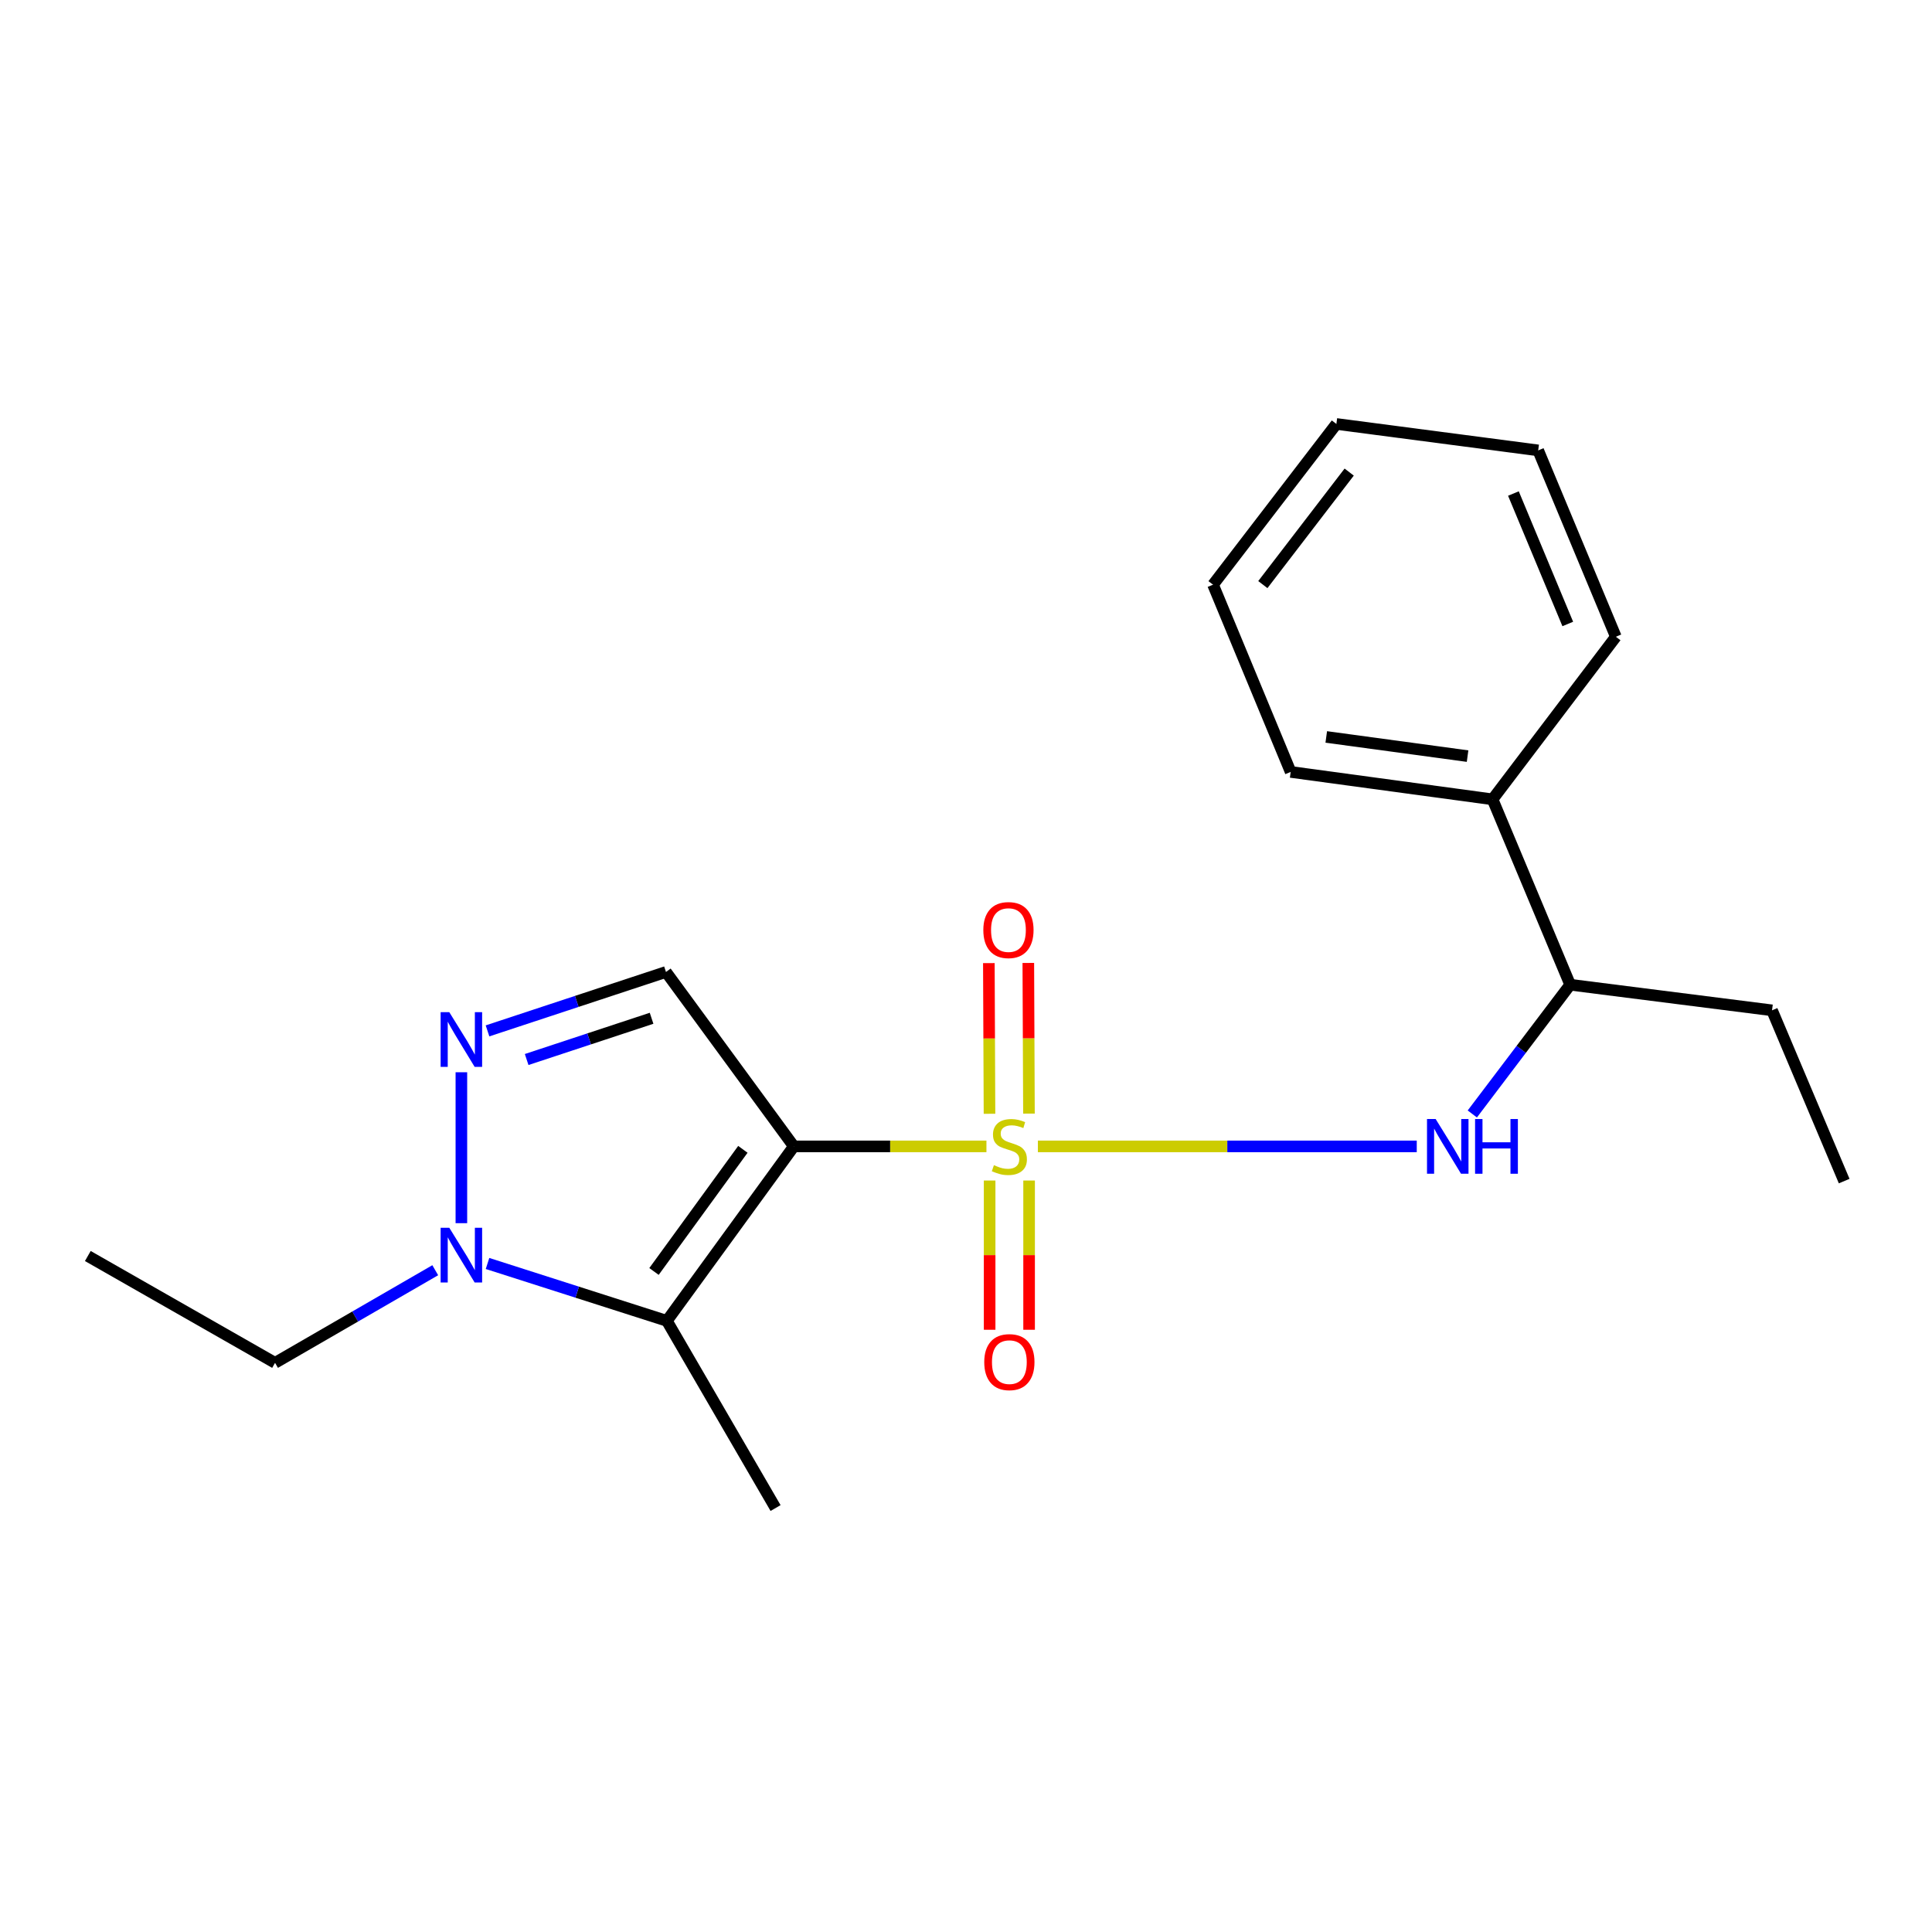 <?xml version='1.0' encoding='iso-8859-1'?>
<svg version='1.1' baseProfile='full'
              xmlns='http://www.w3.org/2000/svg'
                      xmlns:rdkit='http://www.rdkit.org/xml'
                      xmlns:xlink='http://www.w3.org/1999/xlink'
                  xml:space='preserve'
width='1000px' height='1000px' viewBox='0 0 1000 1000'>
<!-- END OF HEADER -->
<rect style='opacity:1.0;fill:#FFFFFF;stroke:none' width='1000' height='1000' x='0' y='0'> </rect>
<path class='bond-0' d='M 510.577,593.369 L 460.731,593.369' style='fill:none;fill-rule:evenodd;stroke:#CCCC00;stroke-width:6px;stroke-linecap:butt;stroke-linejoin:miter;stroke-opacity:1' />
<path class='bond-0' d='M 460.731,593.369 L 410.886,593.369' style='fill:none;fill-rule:evenodd;stroke:#000000;stroke-width:6px;stroke-linecap:butt;stroke-linejoin:miter;stroke-opacity:1' />
<path class='bond-5' d='M 537.199,593.369 L 635.255,593.369' style='fill:none;fill-rule:evenodd;stroke:#CCCC00;stroke-width:6px;stroke-linecap:butt;stroke-linejoin:miter;stroke-opacity:1' />
<path class='bond-5' d='M 635.255,593.369 L 733.312,593.369' style='fill:none;fill-rule:evenodd;stroke:#0000FF;stroke-width:6px;stroke-linecap:butt;stroke-linejoin:miter;stroke-opacity:1' />
<path class='bond-6' d='M 532.587,576.405 L 532.421,537.41' style='fill:none;fill-rule:evenodd;stroke:#CCCC00;stroke-width:6px;stroke-linecap:butt;stroke-linejoin:miter;stroke-opacity:1' />
<path class='bond-6' d='M 532.421,537.41 L 532.255,498.416' style='fill:none;fill-rule:evenodd;stroke:#FF0000;stroke-width:6px;stroke-linecap:butt;stroke-linejoin:miter;stroke-opacity:1' />
<path class='bond-6' d='M 512.161,576.492 L 511.995,537.497' style='fill:none;fill-rule:evenodd;stroke:#CCCC00;stroke-width:6px;stroke-linecap:butt;stroke-linejoin:miter;stroke-opacity:1' />
<path class='bond-6' d='M 511.995,537.497 L 511.829,498.503' style='fill:none;fill-rule:evenodd;stroke:#FF0000;stroke-width:6px;stroke-linecap:butt;stroke-linejoin:miter;stroke-opacity:1' />
<path class='bond-7' d='M 512.233,611.039 L 512.233,649.661' style='fill:none;fill-rule:evenodd;stroke:#CCCC00;stroke-width:6px;stroke-linecap:butt;stroke-linejoin:miter;stroke-opacity:1' />
<path class='bond-7' d='M 512.233,649.661 L 512.233,688.284' style='fill:none;fill-rule:evenodd;stroke:#FF0000;stroke-width:6px;stroke-linecap:butt;stroke-linejoin:miter;stroke-opacity:1' />
<path class='bond-7' d='M 532.659,611.039 L 532.659,649.661' style='fill:none;fill-rule:evenodd;stroke:#CCCC00;stroke-width:6px;stroke-linecap:butt;stroke-linejoin:miter;stroke-opacity:1' />
<path class='bond-7' d='M 532.659,649.661 L 532.659,688.284' style='fill:none;fill-rule:evenodd;stroke:#FF0000;stroke-width:6px;stroke-linecap:butt;stroke-linejoin:miter;stroke-opacity:1' />
<path class='bond-1' d='M 410.886,593.369 L 345.171,683.675' style='fill:none;fill-rule:evenodd;stroke:#000000;stroke-width:6px;stroke-linecap:butt;stroke-linejoin:miter;stroke-opacity:1' />
<path class='bond-1' d='M 384.513,594.897 L 338.513,658.11' style='fill:none;fill-rule:evenodd;stroke:#000000;stroke-width:6px;stroke-linecap:butt;stroke-linejoin:miter;stroke-opacity:1' />
<path class='bond-2' d='M 410.886,593.369 L 344.706,503.087' style='fill:none;fill-rule:evenodd;stroke:#000000;stroke-width:6px;stroke-linecap:butt;stroke-linejoin:miter;stroke-opacity:1' />
<path class='bond-4' d='M 345.171,683.675 L 298.756,668.824' style='fill:none;fill-rule:evenodd;stroke:#000000;stroke-width:6px;stroke-linecap:butt;stroke-linejoin:miter;stroke-opacity:1' />
<path class='bond-4' d='M 298.756,668.824 L 252.341,653.972' style='fill:none;fill-rule:evenodd;stroke:#0000FF;stroke-width:6px;stroke-linecap:butt;stroke-linejoin:miter;stroke-opacity:1' />
<path class='bond-10' d='M 345.171,683.675 L 401.433,780.562' style='fill:none;fill-rule:evenodd;stroke:#000000;stroke-width:6px;stroke-linecap:butt;stroke-linejoin:miter;stroke-opacity:1' />
<path class='bond-3' d='M 344.706,503.087 L 298.521,518.335' style='fill:none;fill-rule:evenodd;stroke:#000000;stroke-width:6px;stroke-linecap:butt;stroke-linejoin:miter;stroke-opacity:1' />
<path class='bond-3' d='M 298.521,518.335 L 252.337,533.583' style='fill:none;fill-rule:evenodd;stroke:#0000FF;stroke-width:6px;stroke-linecap:butt;stroke-linejoin:miter;stroke-opacity:1' />
<path class='bond-3' d='M 337.254,527.057 L 304.925,537.731' style='fill:none;fill-rule:evenodd;stroke:#000000;stroke-width:6px;stroke-linecap:butt;stroke-linejoin:miter;stroke-opacity:1' />
<path class='bond-3' d='M 304.925,537.731 L 272.596,548.404' style='fill:none;fill-rule:evenodd;stroke:#0000FF;stroke-width:6px;stroke-linecap:butt;stroke-linejoin:miter;stroke-opacity:1' />
<path class='bond-20' d='M 238.809,554.999 L 238.809,633.117' style='fill:none;fill-rule:evenodd;stroke:#0000FF;stroke-width:6px;stroke-linecap:butt;stroke-linejoin:miter;stroke-opacity:1' />
<path class='bond-11' d='M 225.284,657.463 L 183.824,681.434' style='fill:none;fill-rule:evenodd;stroke:#0000FF;stroke-width:6px;stroke-linecap:butt;stroke-linejoin:miter;stroke-opacity:1' />
<path class='bond-11' d='M 183.824,681.434 L 142.364,705.406' style='fill:none;fill-rule:evenodd;stroke:#000000;stroke-width:6px;stroke-linecap:butt;stroke-linejoin:miter;stroke-opacity:1' />
<path class='bond-8' d='M 762.065,576.585 L 787.393,543.138' style='fill:none;fill-rule:evenodd;stroke:#0000FF;stroke-width:6px;stroke-linecap:butt;stroke-linejoin:miter;stroke-opacity:1' />
<path class='bond-8' d='M 787.393,543.138 L 812.721,509.691' style='fill:none;fill-rule:evenodd;stroke:#000000;stroke-width:6px;stroke-linecap:butt;stroke-linejoin:miter;stroke-opacity:1' />
<path class='bond-9' d='M 812.721,509.691 L 772.539,413.734' style='fill:none;fill-rule:evenodd;stroke:#000000;stroke-width:6px;stroke-linecap:butt;stroke-linejoin:miter;stroke-opacity:1' />
<path class='bond-12' d='M 812.721,509.691 L 917.2,522.945' style='fill:none;fill-rule:evenodd;stroke:#000000;stroke-width:6px;stroke-linecap:butt;stroke-linejoin:miter;stroke-opacity:1' />
<path class='bond-13' d='M 772.539,413.734 L 668.049,399.55' style='fill:none;fill-rule:evenodd;stroke:#000000;stroke-width:6px;stroke-linecap:butt;stroke-linejoin:miter;stroke-opacity:1' />
<path class='bond-13' d='M 759.613,391.366 L 686.47,381.437' style='fill:none;fill-rule:evenodd;stroke:#000000;stroke-width:6px;stroke-linecap:butt;stroke-linejoin:miter;stroke-opacity:1' />
<path class='bond-14' d='M 772.539,413.734 L 836.359,329.579' style='fill:none;fill-rule:evenodd;stroke:#000000;stroke-width:6px;stroke-linecap:butt;stroke-linejoin:miter;stroke-opacity:1' />
<path class='bond-15' d='M 142.364,705.406 L 45.455,650.108' style='fill:none;fill-rule:evenodd;stroke:#000000;stroke-width:6px;stroke-linecap:butt;stroke-linejoin:miter;stroke-opacity:1' />
<path class='bond-16' d='M 917.2,522.945 L 954.545,611.333' style='fill:none;fill-rule:evenodd;stroke:#000000;stroke-width:6px;stroke-linecap:butt;stroke-linejoin:miter;stroke-opacity:1' />
<path class='bond-17' d='M 668.049,399.55 L 627.866,302.629' style='fill:none;fill-rule:evenodd;stroke:#000000;stroke-width:6px;stroke-linecap:butt;stroke-linejoin:miter;stroke-opacity:1' />
<path class='bond-18' d='M 836.359,329.579 L 796.165,233.124' style='fill:none;fill-rule:evenodd;stroke:#000000;stroke-width:6px;stroke-linecap:butt;stroke-linejoin:miter;stroke-opacity:1' />
<path class='bond-18' d='M 811.475,322.968 L 783.34,255.449' style='fill:none;fill-rule:evenodd;stroke:#000000;stroke-width:6px;stroke-linecap:butt;stroke-linejoin:miter;stroke-opacity:1' />
<path class='bond-19' d='M 627.866,302.629 L 691.709,219.438' style='fill:none;fill-rule:evenodd;stroke:#000000;stroke-width:6px;stroke-linecap:butt;stroke-linejoin:miter;stroke-opacity:1' />
<path class='bond-19' d='M 653.647,302.586 L 698.337,244.352' style='fill:none;fill-rule:evenodd;stroke:#000000;stroke-width:6px;stroke-linecap:butt;stroke-linejoin:miter;stroke-opacity:1' />
<path class='bond-21' d='M 796.165,233.124 L 691.709,219.438' style='fill:none;fill-rule:evenodd;stroke:#000000;stroke-width:6px;stroke-linecap:butt;stroke-linejoin:miter;stroke-opacity:1' />
<path  class='atom-0' d='M 514.446 603.089
Q 514.766 603.209, 516.086 603.769
Q 517.406 604.329, 518.846 604.689
Q 520.326 605.009, 521.766 605.009
Q 524.446 605.009, 526.006 603.729
Q 527.566 602.409, 527.566 600.129
Q 527.566 598.569, 526.766 597.609
Q 526.006 596.649, 524.806 596.129
Q 523.606 595.609, 521.606 595.009
Q 519.086 594.249, 517.566 593.529
Q 516.086 592.809, 515.006 591.289
Q 513.966 589.769, 513.966 587.209
Q 513.966 583.649, 516.366 581.449
Q 518.806 579.249, 523.606 579.249
Q 526.886 579.249, 530.606 580.809
L 529.686 583.889
Q 526.286 582.489, 523.726 582.489
Q 520.966 582.489, 519.446 583.649
Q 517.926 584.769, 517.966 586.729
Q 517.966 588.249, 518.726 589.169
Q 519.526 590.089, 520.646 590.609
Q 521.806 591.129, 523.726 591.729
Q 526.286 592.529, 527.806 593.329
Q 529.326 594.129, 530.406 595.769
Q 531.526 597.369, 531.526 600.129
Q 531.526 604.049, 528.886 606.169
Q 526.286 608.249, 521.926 608.249
Q 519.406 608.249, 517.486 607.689
Q 515.606 607.169, 513.366 606.249
L 514.446 603.089
' fill='#CCCC00'/>
<path  class='atom-4' d='M 232.549 523.889
L 241.829 538.889
Q 242.749 540.369, 244.229 543.049
Q 245.709 545.729, 245.789 545.889
L 245.789 523.889
L 249.549 523.889
L 249.549 552.209
L 245.669 552.209
L 235.709 535.809
Q 234.549 533.889, 233.309 531.689
Q 232.109 529.489, 231.749 528.809
L 231.749 552.209
L 228.069 552.209
L 228.069 523.889
L 232.549 523.889
' fill='#0000FF'/>
<path  class='atom-5' d='M 232.549 635.483
L 241.829 650.483
Q 242.749 651.963, 244.229 654.643
Q 245.709 657.323, 245.789 657.483
L 245.789 635.483
L 249.549 635.483
L 249.549 663.803
L 245.669 663.803
L 235.709 647.403
Q 234.549 645.483, 233.309 643.283
Q 232.109 641.083, 231.749 640.403
L 231.749 663.803
L 228.069 663.803
L 228.069 635.483
L 232.549 635.483
' fill='#0000FF'/>
<path  class='atom-6' d='M 743.095 579.209
L 752.375 594.209
Q 753.295 595.689, 754.775 598.369
Q 756.255 601.049, 756.335 601.209
L 756.335 579.209
L 760.095 579.209
L 760.095 607.529
L 756.215 607.529
L 746.255 591.129
Q 745.095 589.209, 743.855 587.009
Q 742.655 584.809, 742.295 584.129
L 742.295 607.529
L 738.615 607.529
L 738.615 579.209
L 743.095 579.209
' fill='#0000FF'/>
<path  class='atom-6' d='M 763.495 579.209
L 767.335 579.209
L 767.335 591.249
L 781.815 591.249
L 781.815 579.209
L 785.655 579.209
L 785.655 607.529
L 781.815 607.529
L 781.815 594.449
L 767.335 594.449
L 767.335 607.529
L 763.495 607.529
L 763.495 579.209
' fill='#0000FF'/>
<path  class='atom-7' d='M 508.969 481.402
Q 508.969 474.602, 512.329 470.802
Q 515.689 467.002, 521.969 467.002
Q 528.249 467.002, 531.609 470.802
Q 534.969 474.602, 534.969 481.402
Q 534.969 488.282, 531.569 492.202
Q 528.169 496.082, 521.969 496.082
Q 515.729 496.082, 512.329 492.202
Q 508.969 488.322, 508.969 481.402
M 521.969 492.882
Q 526.289 492.882, 528.609 490.002
Q 530.969 487.082, 530.969 481.402
Q 530.969 475.842, 528.609 473.042
Q 526.289 470.202, 521.969 470.202
Q 517.649 470.202, 515.289 473.002
Q 512.969 475.802, 512.969 481.402
Q 512.969 487.122, 515.289 490.002
Q 517.649 492.882, 521.969 492.882
' fill='#FF0000'/>
<path  class='atom-8' d='M 509.446 705.032
Q 509.446 698.232, 512.806 694.432
Q 516.166 690.632, 522.446 690.632
Q 528.726 690.632, 532.086 694.432
Q 535.446 698.232, 535.446 705.032
Q 535.446 711.912, 532.046 715.832
Q 528.646 719.712, 522.446 719.712
Q 516.206 719.712, 512.806 715.832
Q 509.446 711.952, 509.446 705.032
M 522.446 716.512
Q 526.766 716.512, 529.086 713.632
Q 531.446 710.712, 531.446 705.032
Q 531.446 699.472, 529.086 696.672
Q 526.766 693.832, 522.446 693.832
Q 518.126 693.832, 515.766 696.632
Q 513.446 699.432, 513.446 705.032
Q 513.446 710.752, 515.766 713.632
Q 518.126 716.512, 522.446 716.512
' fill='#FF0000'/>
</svg>
